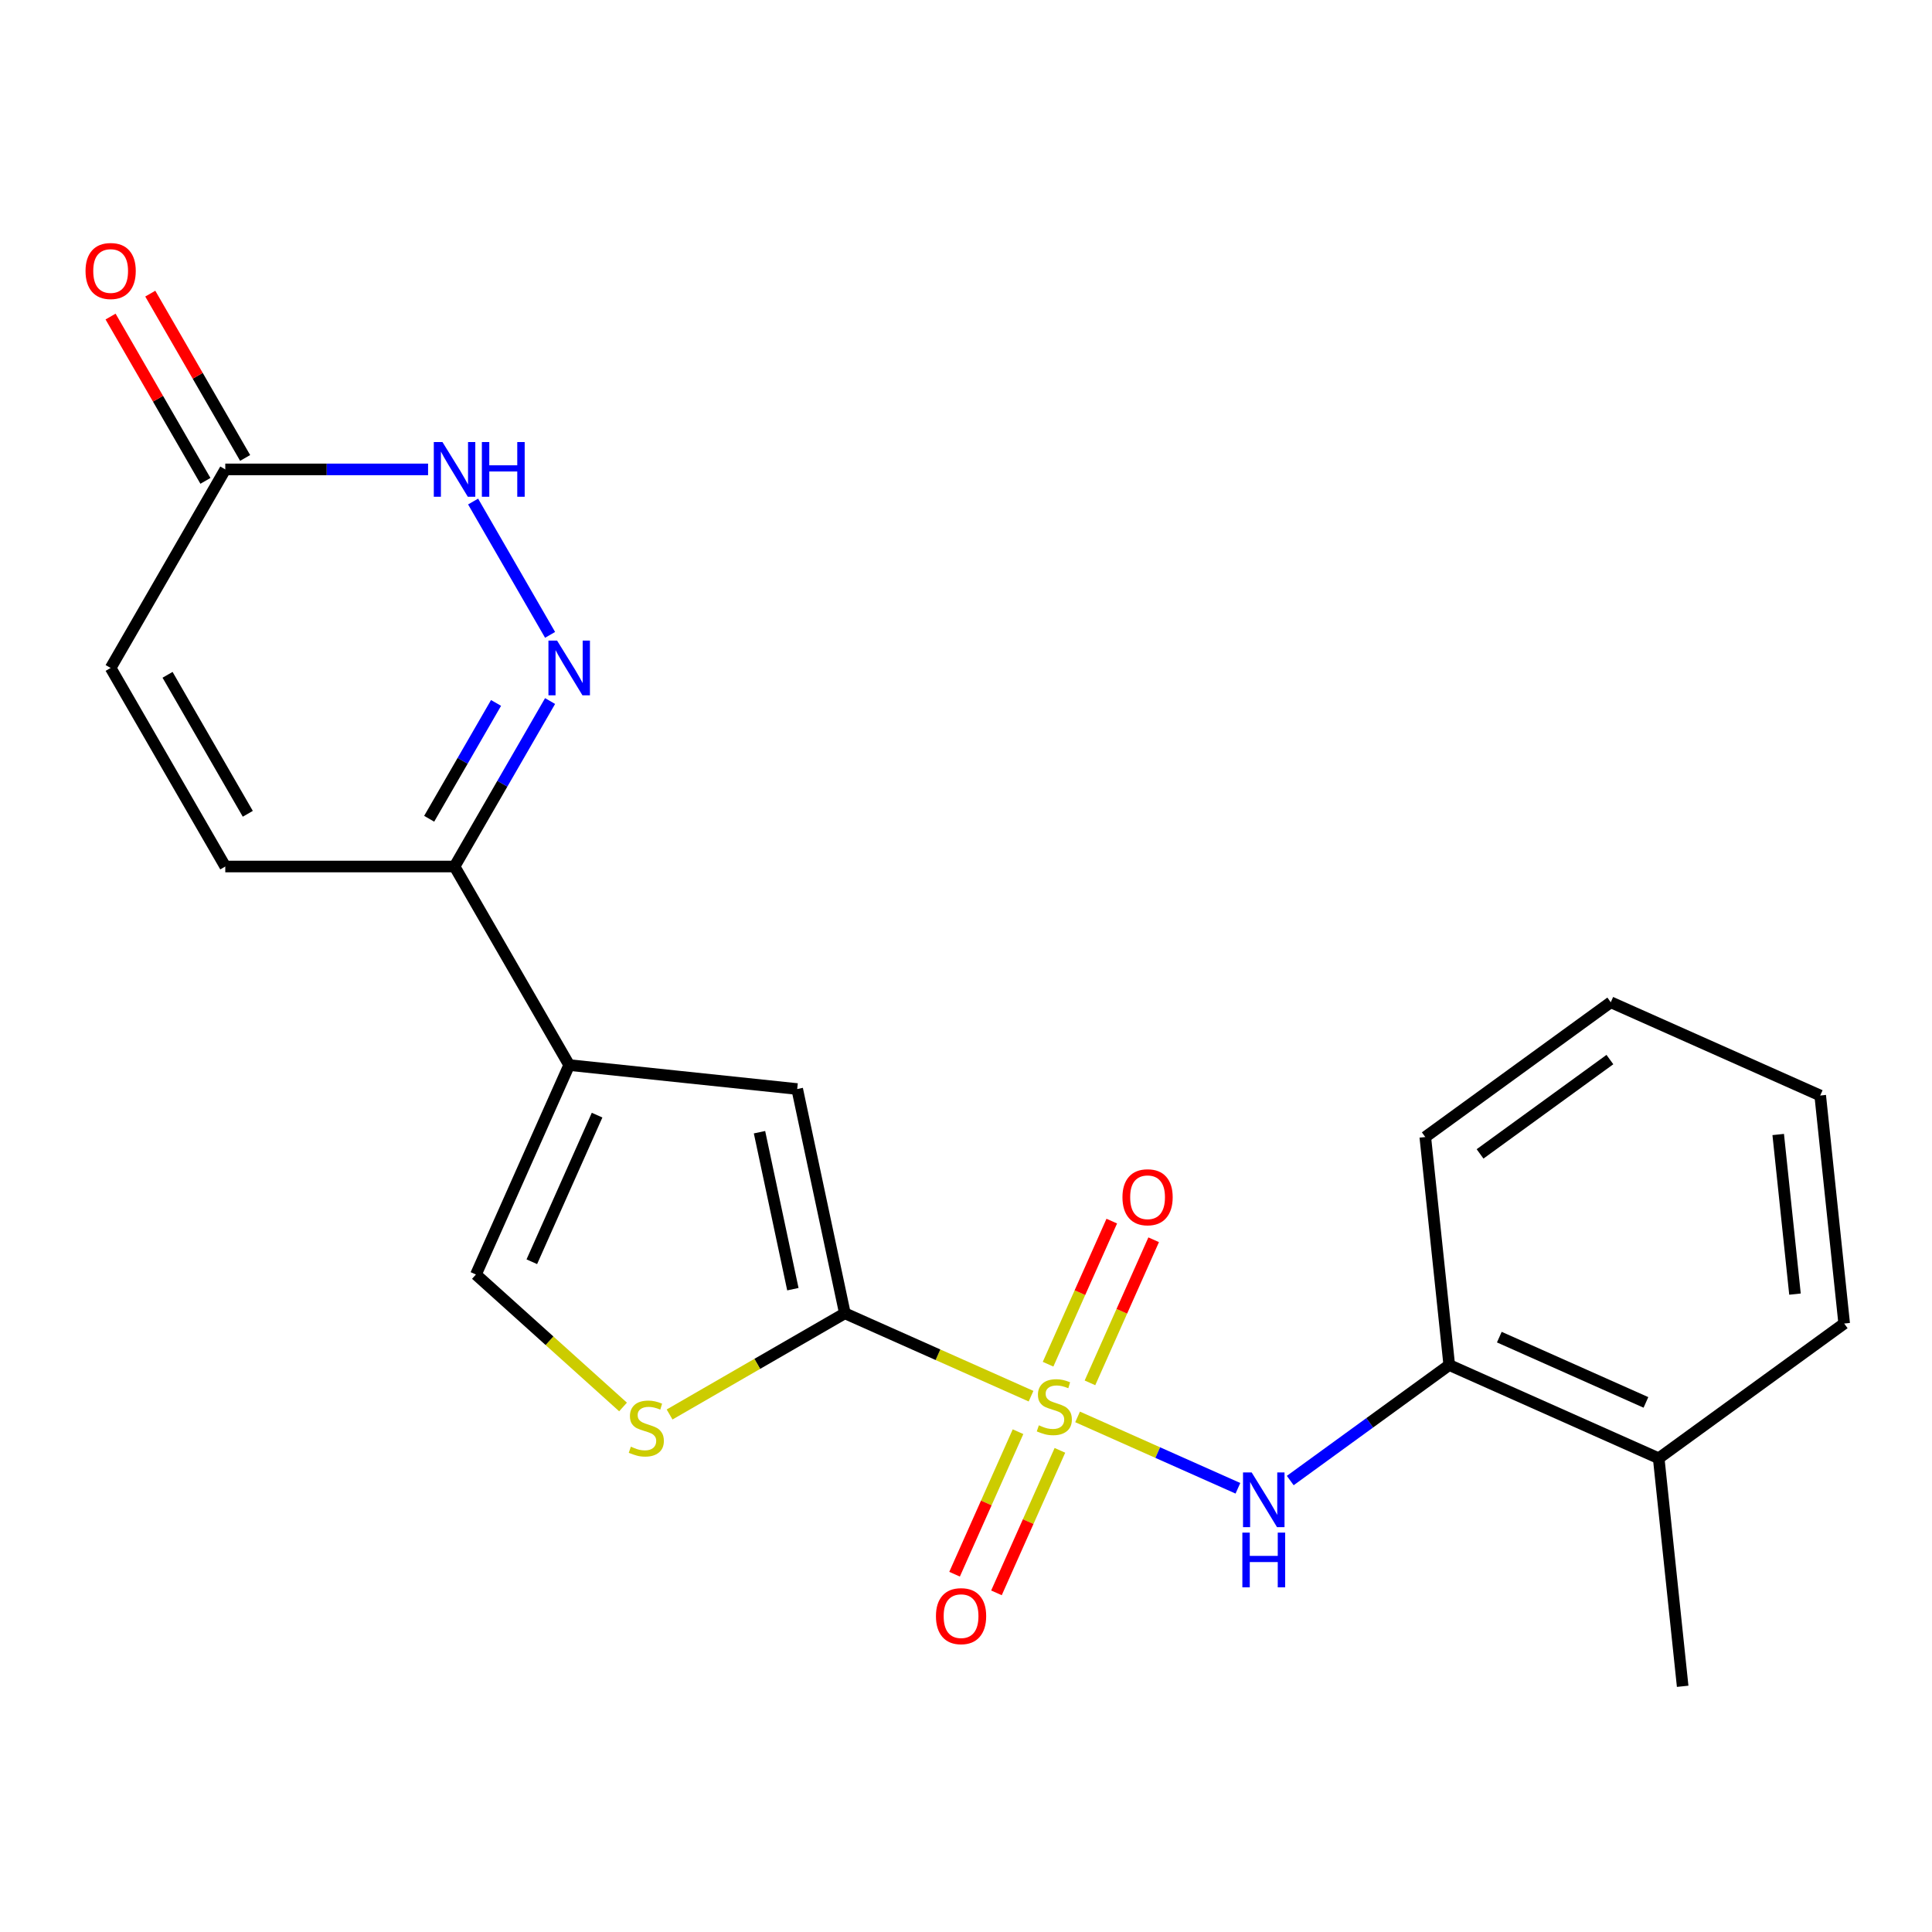 <?xml version='1.0' encoding='iso-8859-1'?>
<svg version='1.1' baseProfile='full'
              xmlns='http://www.w3.org/2000/svg'
                      xmlns:rdkit='http://www.rdkit.org/xml'
                      xmlns:xlink='http://www.w3.org/1999/xlink'
                  xml:space='preserve'
width='1000px' height='1000px' viewBox='0 0 1000 1000'>
<!-- END OF HEADER -->
<rect style='opacity:1.0;fill:#FFFFFF;stroke:none' width='1000' height='1000' x='0' y='0'> </rect>
<path class='bond-0' d='M 533.666,722.66 L 485.485,701.208' style='fill:none;fill-rule:evenodd;stroke:#CCCC00;stroke-width:6px;stroke-linecap:butt;stroke-linejoin:miter;stroke-opacity:1' />
<path class='bond-0' d='M 485.485,701.208 L 437.303,679.756' style='fill:none;fill-rule:evenodd;stroke:#000000;stroke-width:6px;stroke-linecap:butt;stroke-linejoin:miter;stroke-opacity:1' />
<path class='bond-4' d='M 557.76,733.387 L 599.253,751.861' style='fill:none;fill-rule:evenodd;stroke:#CCCC00;stroke-width:6px;stroke-linecap:butt;stroke-linejoin:miter;stroke-opacity:1' />
<path class='bond-4' d='M 599.253,751.861 L 640.746,770.335' style='fill:none;fill-rule:evenodd;stroke:#0000FF;stroke-width:6px;stroke-linecap:butt;stroke-linejoin:miter;stroke-opacity:1' />
<path class='bond-11' d='M 526.926,741.043 L 510.505,777.926' style='fill:none;fill-rule:evenodd;stroke:#CCCC00;stroke-width:6px;stroke-linecap:butt;stroke-linejoin:miter;stroke-opacity:1' />
<path class='bond-11' d='M 510.505,777.926 L 494.084,814.808' style='fill:none;fill-rule:evenodd;stroke:#FF0000;stroke-width:6px;stroke-linecap:butt;stroke-linejoin:miter;stroke-opacity:1' />
<path class='bond-11' d='M 548.608,750.697 L 532.187,787.579' style='fill:none;fill-rule:evenodd;stroke:#CCCC00;stroke-width:6px;stroke-linecap:butt;stroke-linejoin:miter;stroke-opacity:1' />
<path class='bond-11' d='M 532.187,787.579 L 515.766,824.462' style='fill:none;fill-rule:evenodd;stroke:#FF0000;stroke-width:6px;stroke-linecap:butt;stroke-linejoin:miter;stroke-opacity:1' />
<path class='bond-12' d='M 564.162,715.763 L 580.649,678.731' style='fill:none;fill-rule:evenodd;stroke:#CCCC00;stroke-width:6px;stroke-linecap:butt;stroke-linejoin:miter;stroke-opacity:1' />
<path class='bond-12' d='M 580.649,678.731 L 597.137,641.699' style='fill:none;fill-rule:evenodd;stroke:#FF0000;stroke-width:6px;stroke-linecap:butt;stroke-linejoin:miter;stroke-opacity:1' />
<path class='bond-12' d='M 542.48,706.11 L 558.967,669.078' style='fill:none;fill-rule:evenodd;stroke:#CCCC00;stroke-width:6px;stroke-linecap:butt;stroke-linejoin:miter;stroke-opacity:1' />
<path class='bond-12' d='M 558.967,669.078 L 575.455,632.045' style='fill:none;fill-rule:evenodd;stroke:#FF0000;stroke-width:6px;stroke-linecap:butt;stroke-linejoin:miter;stroke-opacity:1' />
<path class='bond-3' d='M 437.303,679.756 L 412.63,563.679' style='fill:none;fill-rule:evenodd;stroke:#000000;stroke-width:6px;stroke-linecap:butt;stroke-linejoin:miter;stroke-opacity:1' />
<path class='bond-3' d='M 410.387,667.279 L 393.116,586.025' style='fill:none;fill-rule:evenodd;stroke:#000000;stroke-width:6px;stroke-linecap:butt;stroke-linejoin:miter;stroke-opacity:1' />
<path class='bond-5' d='M 437.303,679.756 L 391.941,705.946' style='fill:none;fill-rule:evenodd;stroke:#000000;stroke-width:6px;stroke-linecap:butt;stroke-linejoin:miter;stroke-opacity:1' />
<path class='bond-5' d='M 391.941,705.946 L 346.579,732.136' style='fill:none;fill-rule:evenodd;stroke:#CCCC00;stroke-width:6px;stroke-linecap:butt;stroke-linejoin:miter;stroke-opacity:1' />
<path class='bond-1' d='M 294.61,551.275 L 412.63,563.679' style='fill:none;fill-rule:evenodd;stroke:#000000;stroke-width:6px;stroke-linecap:butt;stroke-linejoin:miter;stroke-opacity:1' />
<path class='bond-6' d='M 294.61,551.275 L 235.275,448.504' style='fill:none;fill-rule:evenodd;stroke:#000000;stroke-width:6px;stroke-linecap:butt;stroke-linejoin:miter;stroke-opacity:1' />
<path class='bond-22' d='M 294.61,551.275 L 246.343,659.685' style='fill:none;fill-rule:evenodd;stroke:#000000;stroke-width:6px;stroke-linecap:butt;stroke-linejoin:miter;stroke-opacity:1' />
<path class='bond-22' d='M 309.052,577.19 L 275.265,653.077' style='fill:none;fill-rule:evenodd;stroke:#000000;stroke-width:6px;stroke-linecap:butt;stroke-linejoin:miter;stroke-opacity:1' />
<path class='bond-2' d='M 284.722,362.86 L 259.999,405.682' style='fill:none;fill-rule:evenodd;stroke:#0000FF;stroke-width:6px;stroke-linecap:butt;stroke-linejoin:miter;stroke-opacity:1' />
<path class='bond-2' d='M 259.999,405.682 L 235.275,448.504' style='fill:none;fill-rule:evenodd;stroke:#000000;stroke-width:6px;stroke-linecap:butt;stroke-linejoin:miter;stroke-opacity:1' />
<path class='bond-2' d='M 256.751,363.839 L 239.445,393.815' style='fill:none;fill-rule:evenodd;stroke:#0000FF;stroke-width:6px;stroke-linecap:butt;stroke-linejoin:miter;stroke-opacity:1' />
<path class='bond-2' d='M 239.445,393.815 L 222.138,423.79' style='fill:none;fill-rule:evenodd;stroke:#000000;stroke-width:6px;stroke-linecap:butt;stroke-linejoin:miter;stroke-opacity:1' />
<path class='bond-7' d='M 284.722,328.606 L 244.878,259.594' style='fill:none;fill-rule:evenodd;stroke:#0000FF;stroke-width:6px;stroke-linecap:butt;stroke-linejoin:miter;stroke-opacity:1' />
<path class='bond-13' d='M 667.83,766.332 L 708.98,736.435' style='fill:none;fill-rule:evenodd;stroke:#0000FF;stroke-width:6px;stroke-linecap:butt;stroke-linejoin:miter;stroke-opacity:1' />
<path class='bond-13' d='M 708.98,736.435 L 750.129,706.538' style='fill:none;fill-rule:evenodd;stroke:#000000;stroke-width:6px;stroke-linecap:butt;stroke-linejoin:miter;stroke-opacity:1' />
<path class='bond-8' d='M 322.485,728.244 L 284.414,693.965' style='fill:none;fill-rule:evenodd;stroke:#CCCC00;stroke-width:6px;stroke-linecap:butt;stroke-linejoin:miter;stroke-opacity:1' />
<path class='bond-8' d='M 284.414,693.965 L 246.343,659.685' style='fill:none;fill-rule:evenodd;stroke:#000000;stroke-width:6px;stroke-linecap:butt;stroke-linejoin:miter;stroke-opacity:1' />
<path class='bond-10' d='M 235.275,448.504 L 116.606,448.504' style='fill:none;fill-rule:evenodd;stroke:#000000;stroke-width:6px;stroke-linecap:butt;stroke-linejoin:miter;stroke-opacity:1' />
<path class='bond-24' d='M 221.569,242.962 L 169.087,242.962' style='fill:none;fill-rule:evenodd;stroke:#0000FF;stroke-width:6px;stroke-linecap:butt;stroke-linejoin:miter;stroke-opacity:1' />
<path class='bond-24' d='M 169.087,242.962 L 116.606,242.962' style='fill:none;fill-rule:evenodd;stroke:#000000;stroke-width:6px;stroke-linecap:butt;stroke-linejoin:miter;stroke-opacity:1' />
<path class='bond-9' d='M 116.606,242.962 L 57.271,345.733' style='fill:none;fill-rule:evenodd;stroke:#000000;stroke-width:6px;stroke-linecap:butt;stroke-linejoin:miter;stroke-opacity:1' />
<path class='bond-15' d='M 126.883,237.028 L 102.333,194.506' style='fill:none;fill-rule:evenodd;stroke:#000000;stroke-width:6px;stroke-linecap:butt;stroke-linejoin:miter;stroke-opacity:1' />
<path class='bond-15' d='M 102.333,194.506 L 77.782,151.984' style='fill:none;fill-rule:evenodd;stroke:#FF0000;stroke-width:6px;stroke-linecap:butt;stroke-linejoin:miter;stroke-opacity:1' />
<path class='bond-15' d='M 106.329,248.895 L 81.778,206.373' style='fill:none;fill-rule:evenodd;stroke:#000000;stroke-width:6px;stroke-linecap:butt;stroke-linejoin:miter;stroke-opacity:1' />
<path class='bond-15' d='M 81.778,206.373 L 57.228,163.851' style='fill:none;fill-rule:evenodd;stroke:#FF0000;stroke-width:6px;stroke-linecap:butt;stroke-linejoin:miter;stroke-opacity:1' />
<path class='bond-14' d='M 116.606,448.504 L 57.271,345.733' style='fill:none;fill-rule:evenodd;stroke:#000000;stroke-width:6px;stroke-linecap:butt;stroke-linejoin:miter;stroke-opacity:1' />
<path class='bond-14' d='M 128.26,421.221 L 86.725,349.281' style='fill:none;fill-rule:evenodd;stroke:#000000;stroke-width:6px;stroke-linecap:butt;stroke-linejoin:miter;stroke-opacity:1' />
<path class='bond-16' d='M 750.129,706.538 L 858.54,754.806' style='fill:none;fill-rule:evenodd;stroke:#000000;stroke-width:6px;stroke-linecap:butt;stroke-linejoin:miter;stroke-opacity:1' />
<path class='bond-16' d='M 776.044,692.096 L 851.932,725.883' style='fill:none;fill-rule:evenodd;stroke:#000000;stroke-width:6px;stroke-linecap:butt;stroke-linejoin:miter;stroke-opacity:1' />
<path class='bond-17' d='M 750.129,706.538 L 737.725,588.519' style='fill:none;fill-rule:evenodd;stroke:#000000;stroke-width:6px;stroke-linecap:butt;stroke-linejoin:miter;stroke-opacity:1' />
<path class='bond-18' d='M 858.54,754.806 L 870.944,872.825' style='fill:none;fill-rule:evenodd;stroke:#000000;stroke-width:6px;stroke-linecap:butt;stroke-linejoin:miter;stroke-opacity:1' />
<path class='bond-19' d='M 858.54,754.806 L 954.545,685.053' style='fill:none;fill-rule:evenodd;stroke:#000000;stroke-width:6px;stroke-linecap:butt;stroke-linejoin:miter;stroke-opacity:1' />
<path class='bond-20' d='M 737.725,588.519 L 833.731,518.766' style='fill:none;fill-rule:evenodd;stroke:#000000;stroke-width:6px;stroke-linecap:butt;stroke-linejoin:miter;stroke-opacity:1' />
<path class='bond-20' d='M 766.076,597.257 L 833.28,548.43' style='fill:none;fill-rule:evenodd;stroke:#000000;stroke-width:6px;stroke-linecap:butt;stroke-linejoin:miter;stroke-opacity:1' />
<path class='bond-23' d='M 954.545,685.053 L 942.141,567.034' style='fill:none;fill-rule:evenodd;stroke:#000000;stroke-width:6px;stroke-linecap:butt;stroke-linejoin:miter;stroke-opacity:1' />
<path class='bond-23' d='M 929.081,669.831 L 920.398,587.217' style='fill:none;fill-rule:evenodd;stroke:#000000;stroke-width:6px;stroke-linecap:butt;stroke-linejoin:miter;stroke-opacity:1' />
<path class='bond-21' d='M 833.731,518.766 L 942.141,567.034' style='fill:none;fill-rule:evenodd;stroke:#000000;stroke-width:6px;stroke-linecap:butt;stroke-linejoin:miter;stroke-opacity:1' />
<path  class='atom-0' d='M 537.713 737.743
Q 538.033 737.863, 539.353 738.423
Q 540.673 738.983, 542.113 739.343
Q 543.593 739.663, 545.033 739.663
Q 547.713 739.663, 549.273 738.383
Q 550.833 737.063, 550.833 734.783
Q 550.833 733.223, 550.033 732.263
Q 549.273 731.303, 548.073 730.783
Q 546.873 730.263, 544.873 729.663
Q 542.353 728.903, 540.833 728.183
Q 539.353 727.463, 538.273 725.943
Q 537.233 724.423, 537.233 721.863
Q 537.233 718.303, 539.633 716.103
Q 542.073 713.903, 546.873 713.903
Q 550.153 713.903, 553.873 715.463
L 552.953 718.543
Q 549.553 717.143, 546.993 717.143
Q 544.233 717.143, 542.713 718.303
Q 541.193 719.423, 541.233 721.383
Q 541.233 722.903, 541.993 723.823
Q 542.793 724.743, 543.913 725.263
Q 545.073 725.783, 546.993 726.383
Q 549.553 727.183, 551.073 727.983
Q 552.593 728.783, 553.673 730.423
Q 554.793 732.023, 554.793 734.783
Q 554.793 738.703, 552.153 740.823
Q 549.553 742.903, 545.193 742.903
Q 542.673 742.903, 540.753 742.343
Q 538.873 741.823, 536.633 740.903
L 537.713 737.743
' fill='#CCCC00'/>
<path  class='atom-3' d='M 288.35 331.573
L 297.63 346.573
Q 298.55 348.053, 300.03 350.733
Q 301.51 353.413, 301.59 353.573
L 301.59 331.573
L 305.35 331.573
L 305.35 359.893
L 301.47 359.893
L 291.51 343.493
Q 290.35 341.573, 289.11 339.373
Q 287.91 337.173, 287.55 336.493
L 287.55 359.893
L 283.87 359.893
L 283.87 331.573
L 288.35 331.573
' fill='#0000FF'/>
<path  class='atom-5' d='M 647.863 762.131
L 657.143 777.131
Q 658.063 778.611, 659.543 781.291
Q 661.023 783.971, 661.103 784.131
L 661.103 762.131
L 664.863 762.131
L 664.863 790.451
L 660.983 790.451
L 651.023 774.051
Q 649.863 772.131, 648.623 769.931
Q 647.423 767.731, 647.063 767.051
L 647.063 790.451
L 643.383 790.451
L 643.383 762.131
L 647.863 762.131
' fill='#0000FF'/>
<path  class='atom-5' d='M 643.043 793.283
L 646.883 793.283
L 646.883 805.323
L 661.363 805.323
L 661.363 793.283
L 665.203 793.283
L 665.203 821.603
L 661.363 821.603
L 661.363 808.523
L 646.883 808.523
L 646.883 821.603
L 643.043 821.603
L 643.043 793.283
' fill='#0000FF'/>
<path  class='atom-6' d='M 326.532 748.811
Q 326.852 748.931, 328.172 749.491
Q 329.492 750.051, 330.932 750.411
Q 332.412 750.731, 333.852 750.731
Q 336.532 750.731, 338.092 749.451
Q 339.652 748.131, 339.652 745.851
Q 339.652 744.291, 338.852 743.331
Q 338.092 742.371, 336.892 741.851
Q 335.692 741.331, 333.692 740.731
Q 331.172 739.971, 329.652 739.251
Q 328.172 738.531, 327.092 737.011
Q 326.052 735.491, 326.052 732.931
Q 326.052 729.371, 328.452 727.171
Q 330.892 724.971, 335.692 724.971
Q 338.972 724.971, 342.692 726.531
L 341.772 729.611
Q 338.372 728.211, 335.812 728.211
Q 333.052 728.211, 331.532 729.371
Q 330.012 730.491, 330.052 732.451
Q 330.052 733.971, 330.812 734.891
Q 331.612 735.811, 332.732 736.331
Q 333.892 736.851, 335.812 737.451
Q 338.372 738.251, 339.892 739.051
Q 341.412 739.851, 342.492 741.491
Q 343.612 743.091, 343.612 745.851
Q 343.612 749.771, 340.972 751.891
Q 338.372 753.971, 334.012 753.971
Q 331.492 753.971, 329.572 753.411
Q 327.692 752.891, 325.452 751.971
L 326.532 748.811
' fill='#CCCC00'/>
<path  class='atom-8' d='M 229.015 228.802
L 238.295 243.802
Q 239.215 245.282, 240.695 247.962
Q 242.175 250.642, 242.255 250.802
L 242.255 228.802
L 246.015 228.802
L 246.015 257.122
L 242.135 257.122
L 232.175 240.722
Q 231.015 238.802, 229.775 236.602
Q 228.575 234.402, 228.215 233.722
L 228.215 257.122
L 224.535 257.122
L 224.535 228.802
L 229.015 228.802
' fill='#0000FF'/>
<path  class='atom-8' d='M 249.415 228.802
L 253.255 228.802
L 253.255 240.842
L 267.735 240.842
L 267.735 228.802
L 271.575 228.802
L 271.575 257.122
L 267.735 257.122
L 267.735 244.042
L 253.255 244.042
L 253.255 257.122
L 249.415 257.122
L 249.415 228.802
' fill='#0000FF'/>
<path  class='atom-12' d='M 484.446 836.514
Q 484.446 829.714, 487.806 825.914
Q 491.166 822.114, 497.446 822.114
Q 503.726 822.114, 507.086 825.914
Q 510.446 829.714, 510.446 836.514
Q 510.446 843.394, 507.046 847.314
Q 503.646 851.194, 497.446 851.194
Q 491.206 851.194, 487.806 847.314
Q 484.446 843.434, 484.446 836.514
M 497.446 847.994
Q 501.766 847.994, 504.086 845.114
Q 506.446 842.194, 506.446 836.514
Q 506.446 830.954, 504.086 828.154
Q 501.766 825.314, 497.446 825.314
Q 493.126 825.314, 490.766 828.114
Q 488.446 830.914, 488.446 836.514
Q 488.446 842.234, 490.766 845.114
Q 493.126 847.994, 497.446 847.994
' fill='#FF0000'/>
<path  class='atom-13' d='M 580.981 619.693
Q 580.981 612.893, 584.341 609.093
Q 587.701 605.293, 593.981 605.293
Q 600.261 605.293, 603.621 609.093
Q 606.981 612.893, 606.981 619.693
Q 606.981 626.573, 603.581 630.493
Q 600.181 634.373, 593.981 634.373
Q 587.741 634.373, 584.341 630.493
Q 580.981 626.613, 580.981 619.693
M 593.981 631.173
Q 598.301 631.173, 600.621 628.293
Q 602.981 625.373, 602.981 619.693
Q 602.981 614.133, 600.621 611.333
Q 598.301 608.493, 593.981 608.493
Q 589.661 608.493, 587.301 611.293
Q 584.981 614.093, 584.981 619.693
Q 584.981 625.413, 587.301 628.293
Q 589.661 631.173, 593.981 631.173
' fill='#FF0000'/>
<path  class='atom-16' d='M 44.271 140.271
Q 44.271 133.471, 47.631 129.671
Q 50.991 125.871, 57.271 125.871
Q 63.551 125.871, 66.911 129.671
Q 70.271 133.471, 70.271 140.271
Q 70.271 147.151, 66.871 151.071
Q 63.471 154.951, 57.271 154.951
Q 51.031 154.951, 47.631 151.071
Q 44.271 147.191, 44.271 140.271
M 57.271 151.751
Q 61.591 151.751, 63.911 148.871
Q 66.271 145.951, 66.271 140.271
Q 66.271 134.711, 63.911 131.911
Q 61.591 129.071, 57.271 129.071
Q 52.951 129.071, 50.591 131.871
Q 48.271 134.671, 48.271 140.271
Q 48.271 145.991, 50.591 148.871
Q 52.951 151.751, 57.271 151.751
' fill='#FF0000'/>
</svg>
